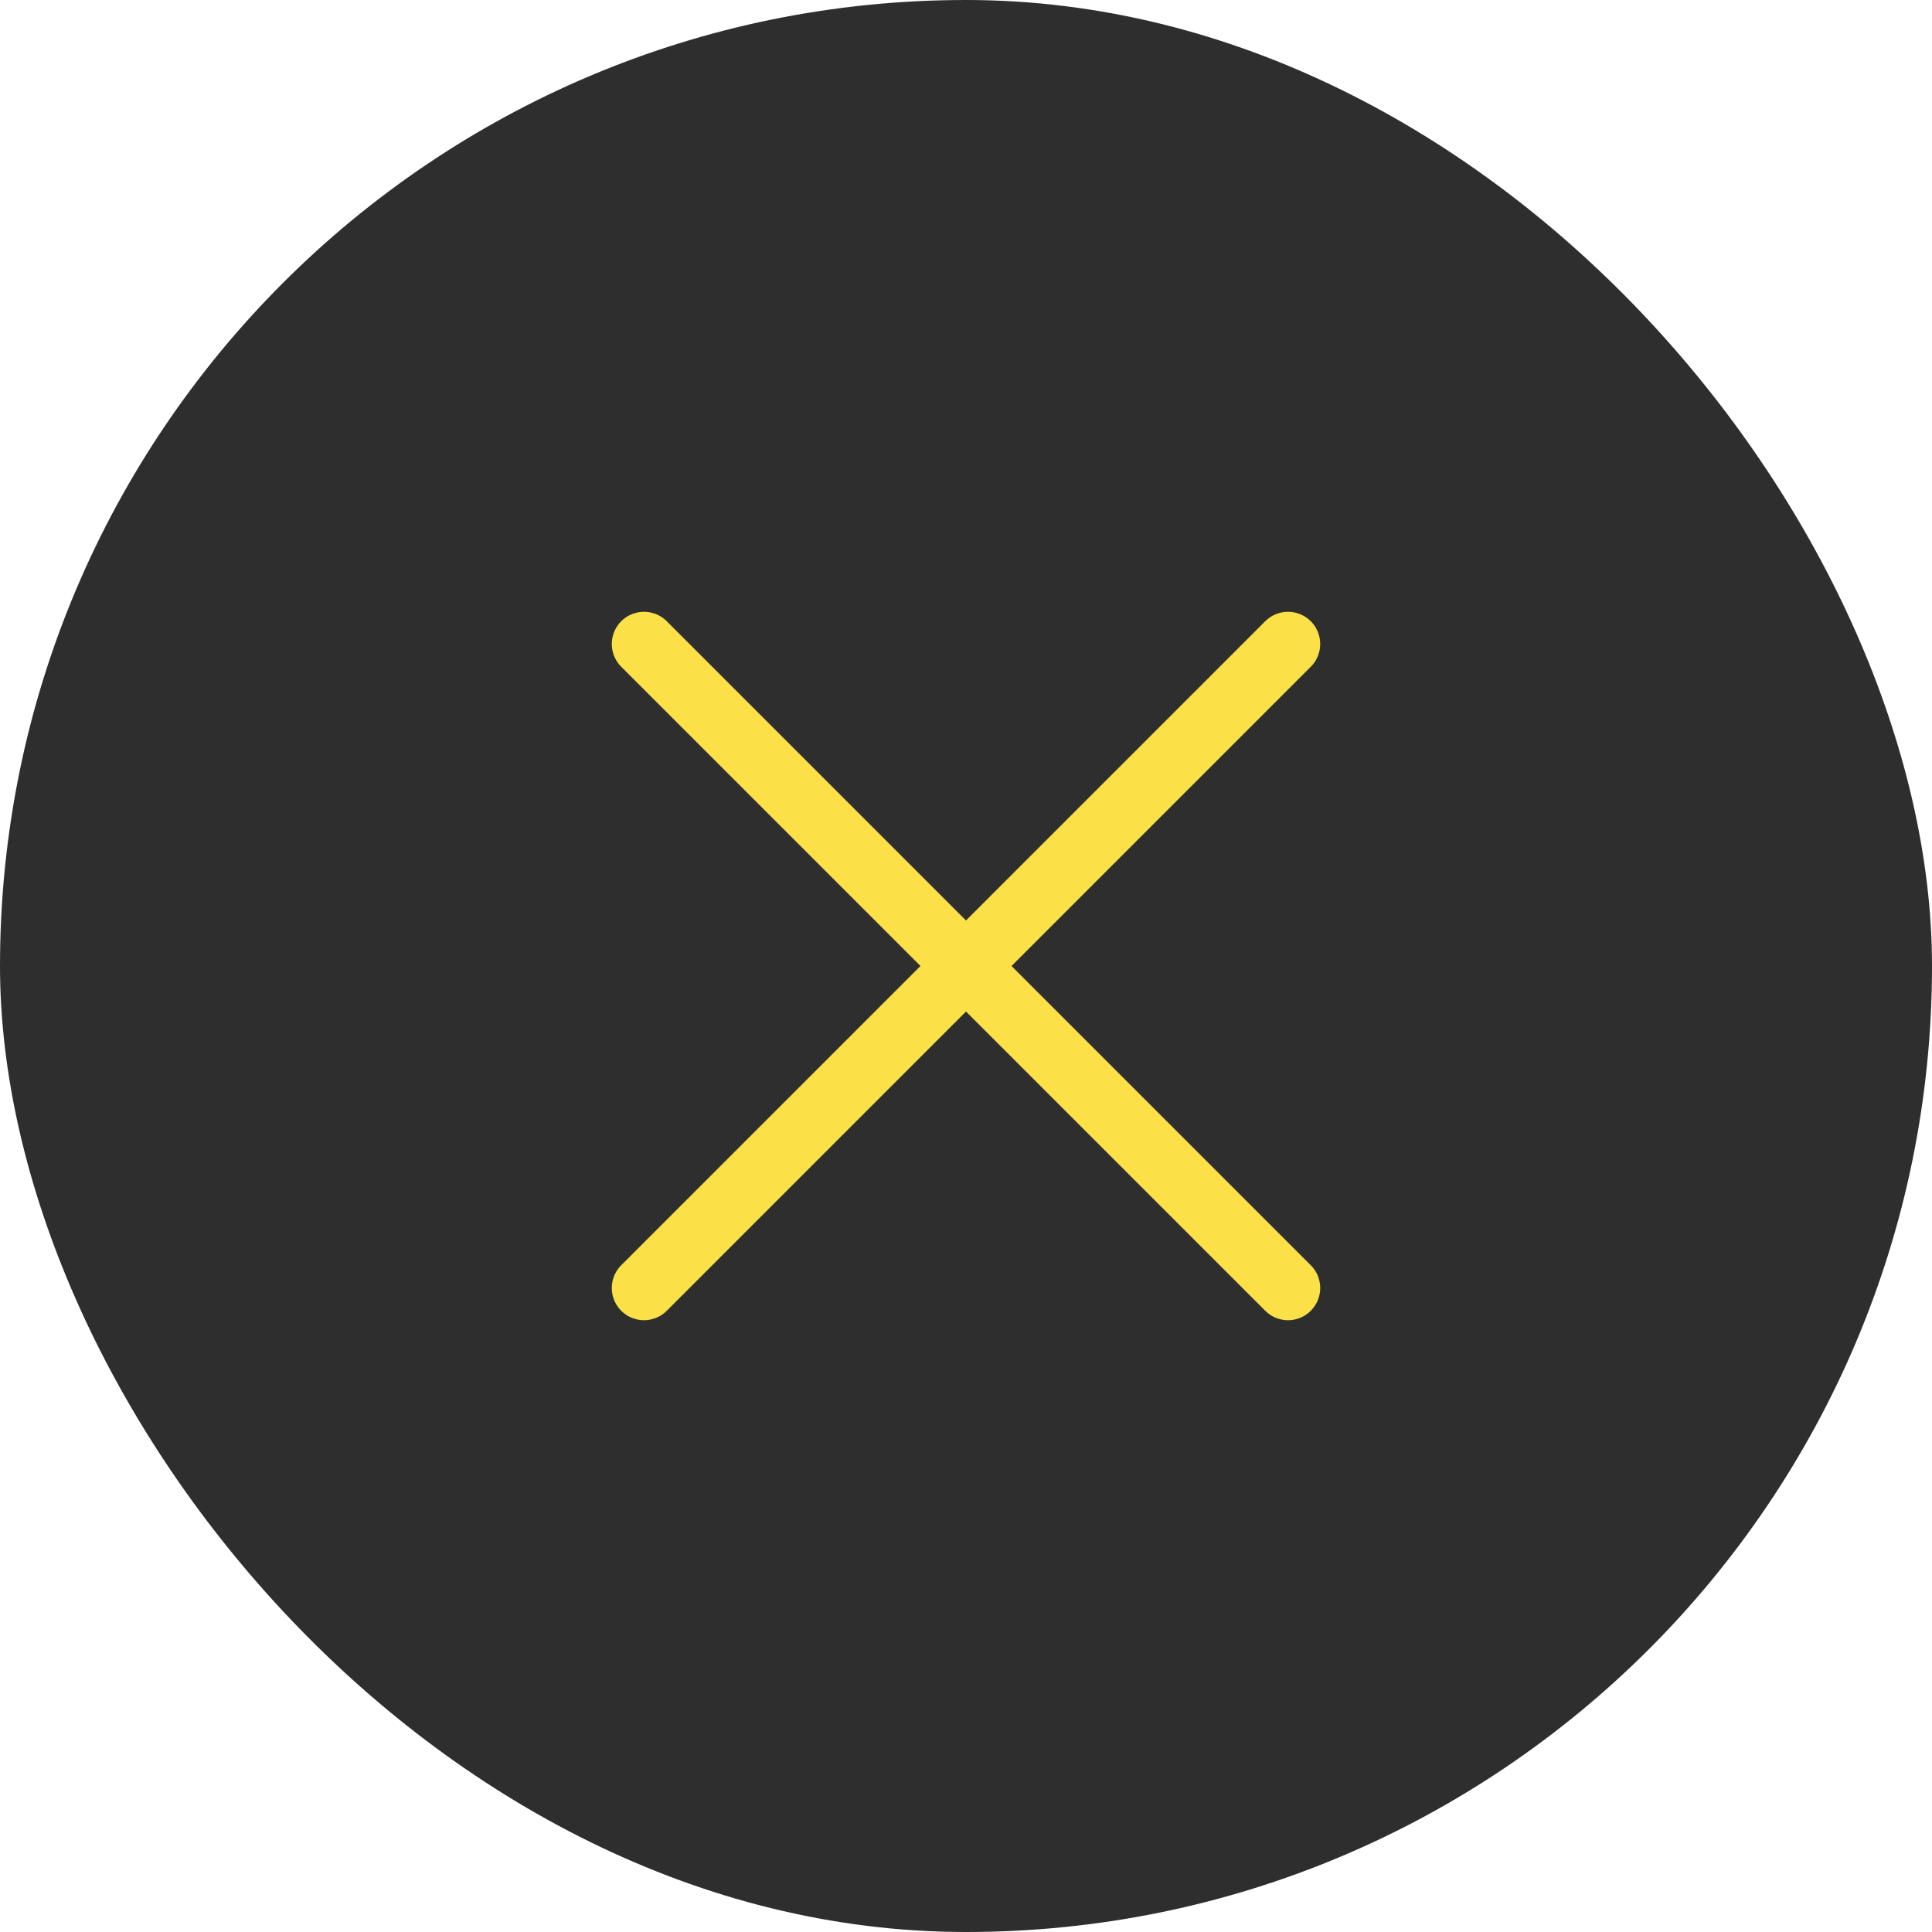 <?xml version="1.0" encoding="UTF-8"?> <svg xmlns="http://www.w3.org/2000/svg" width="30" height="30" viewBox="0 0 30 30" fill="none"> <rect width="30" height="30" rx="15" fill="#2E2E2E"></rect> <path d="M10 20L20 10" stroke="#FBE147" stroke-linecap="round"></path> <path d="M10 10L20 20" stroke="#FBE147" stroke-linecap="round"></path> </svg> 